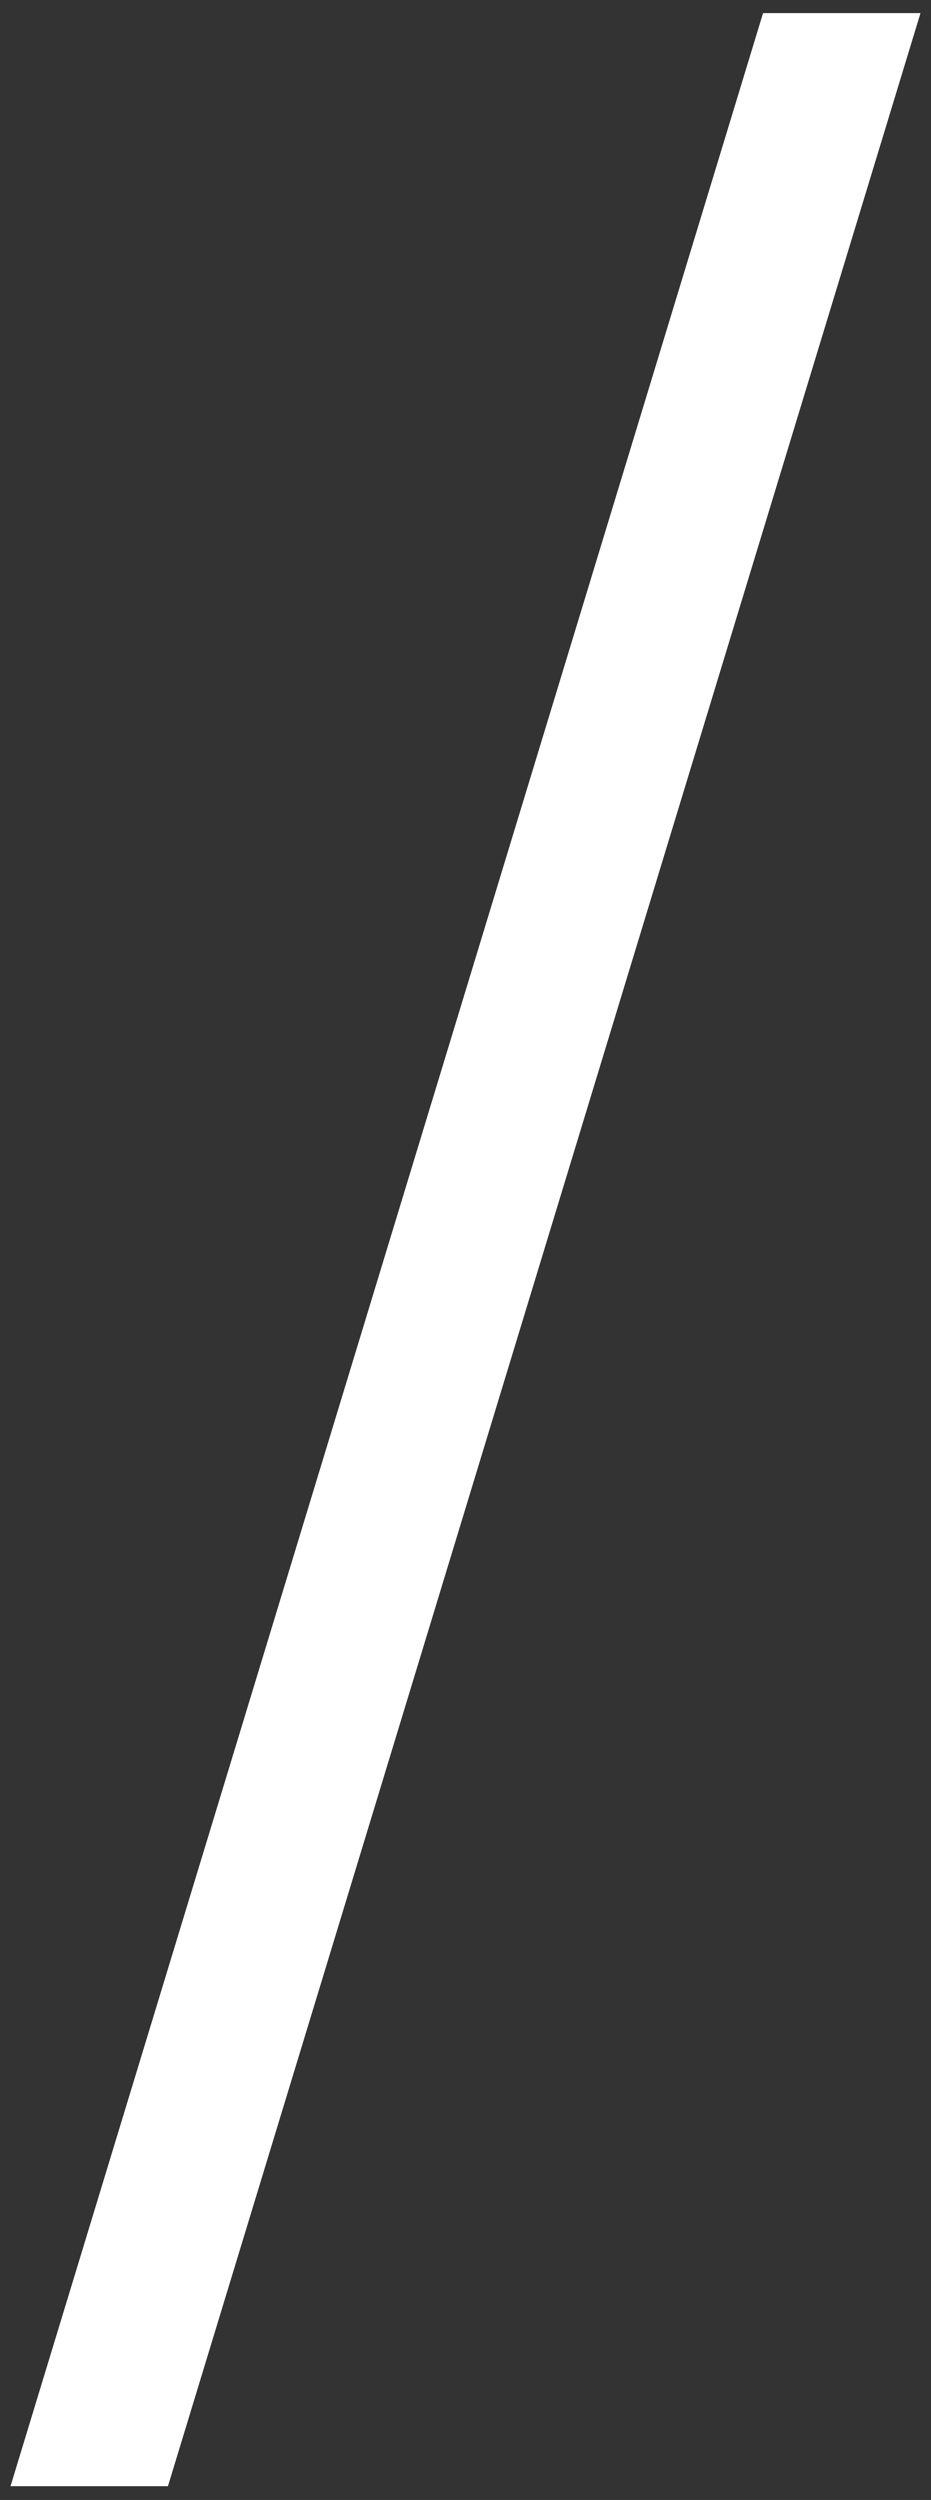 <svg width="54" height="145" viewBox="0 0 54 145" fill="none" xmlns="http://www.w3.org/2000/svg">
<rect x="0" y="0" width="54" height="145" fill="#333333" stroke="none"/>
<path fill-rule="evenodd" clip-rule="evenodd" d="M44.259 0.76H53.39L9.741 144.2H0.61L44.259 0.76Z" fill="white"/>
</svg>
